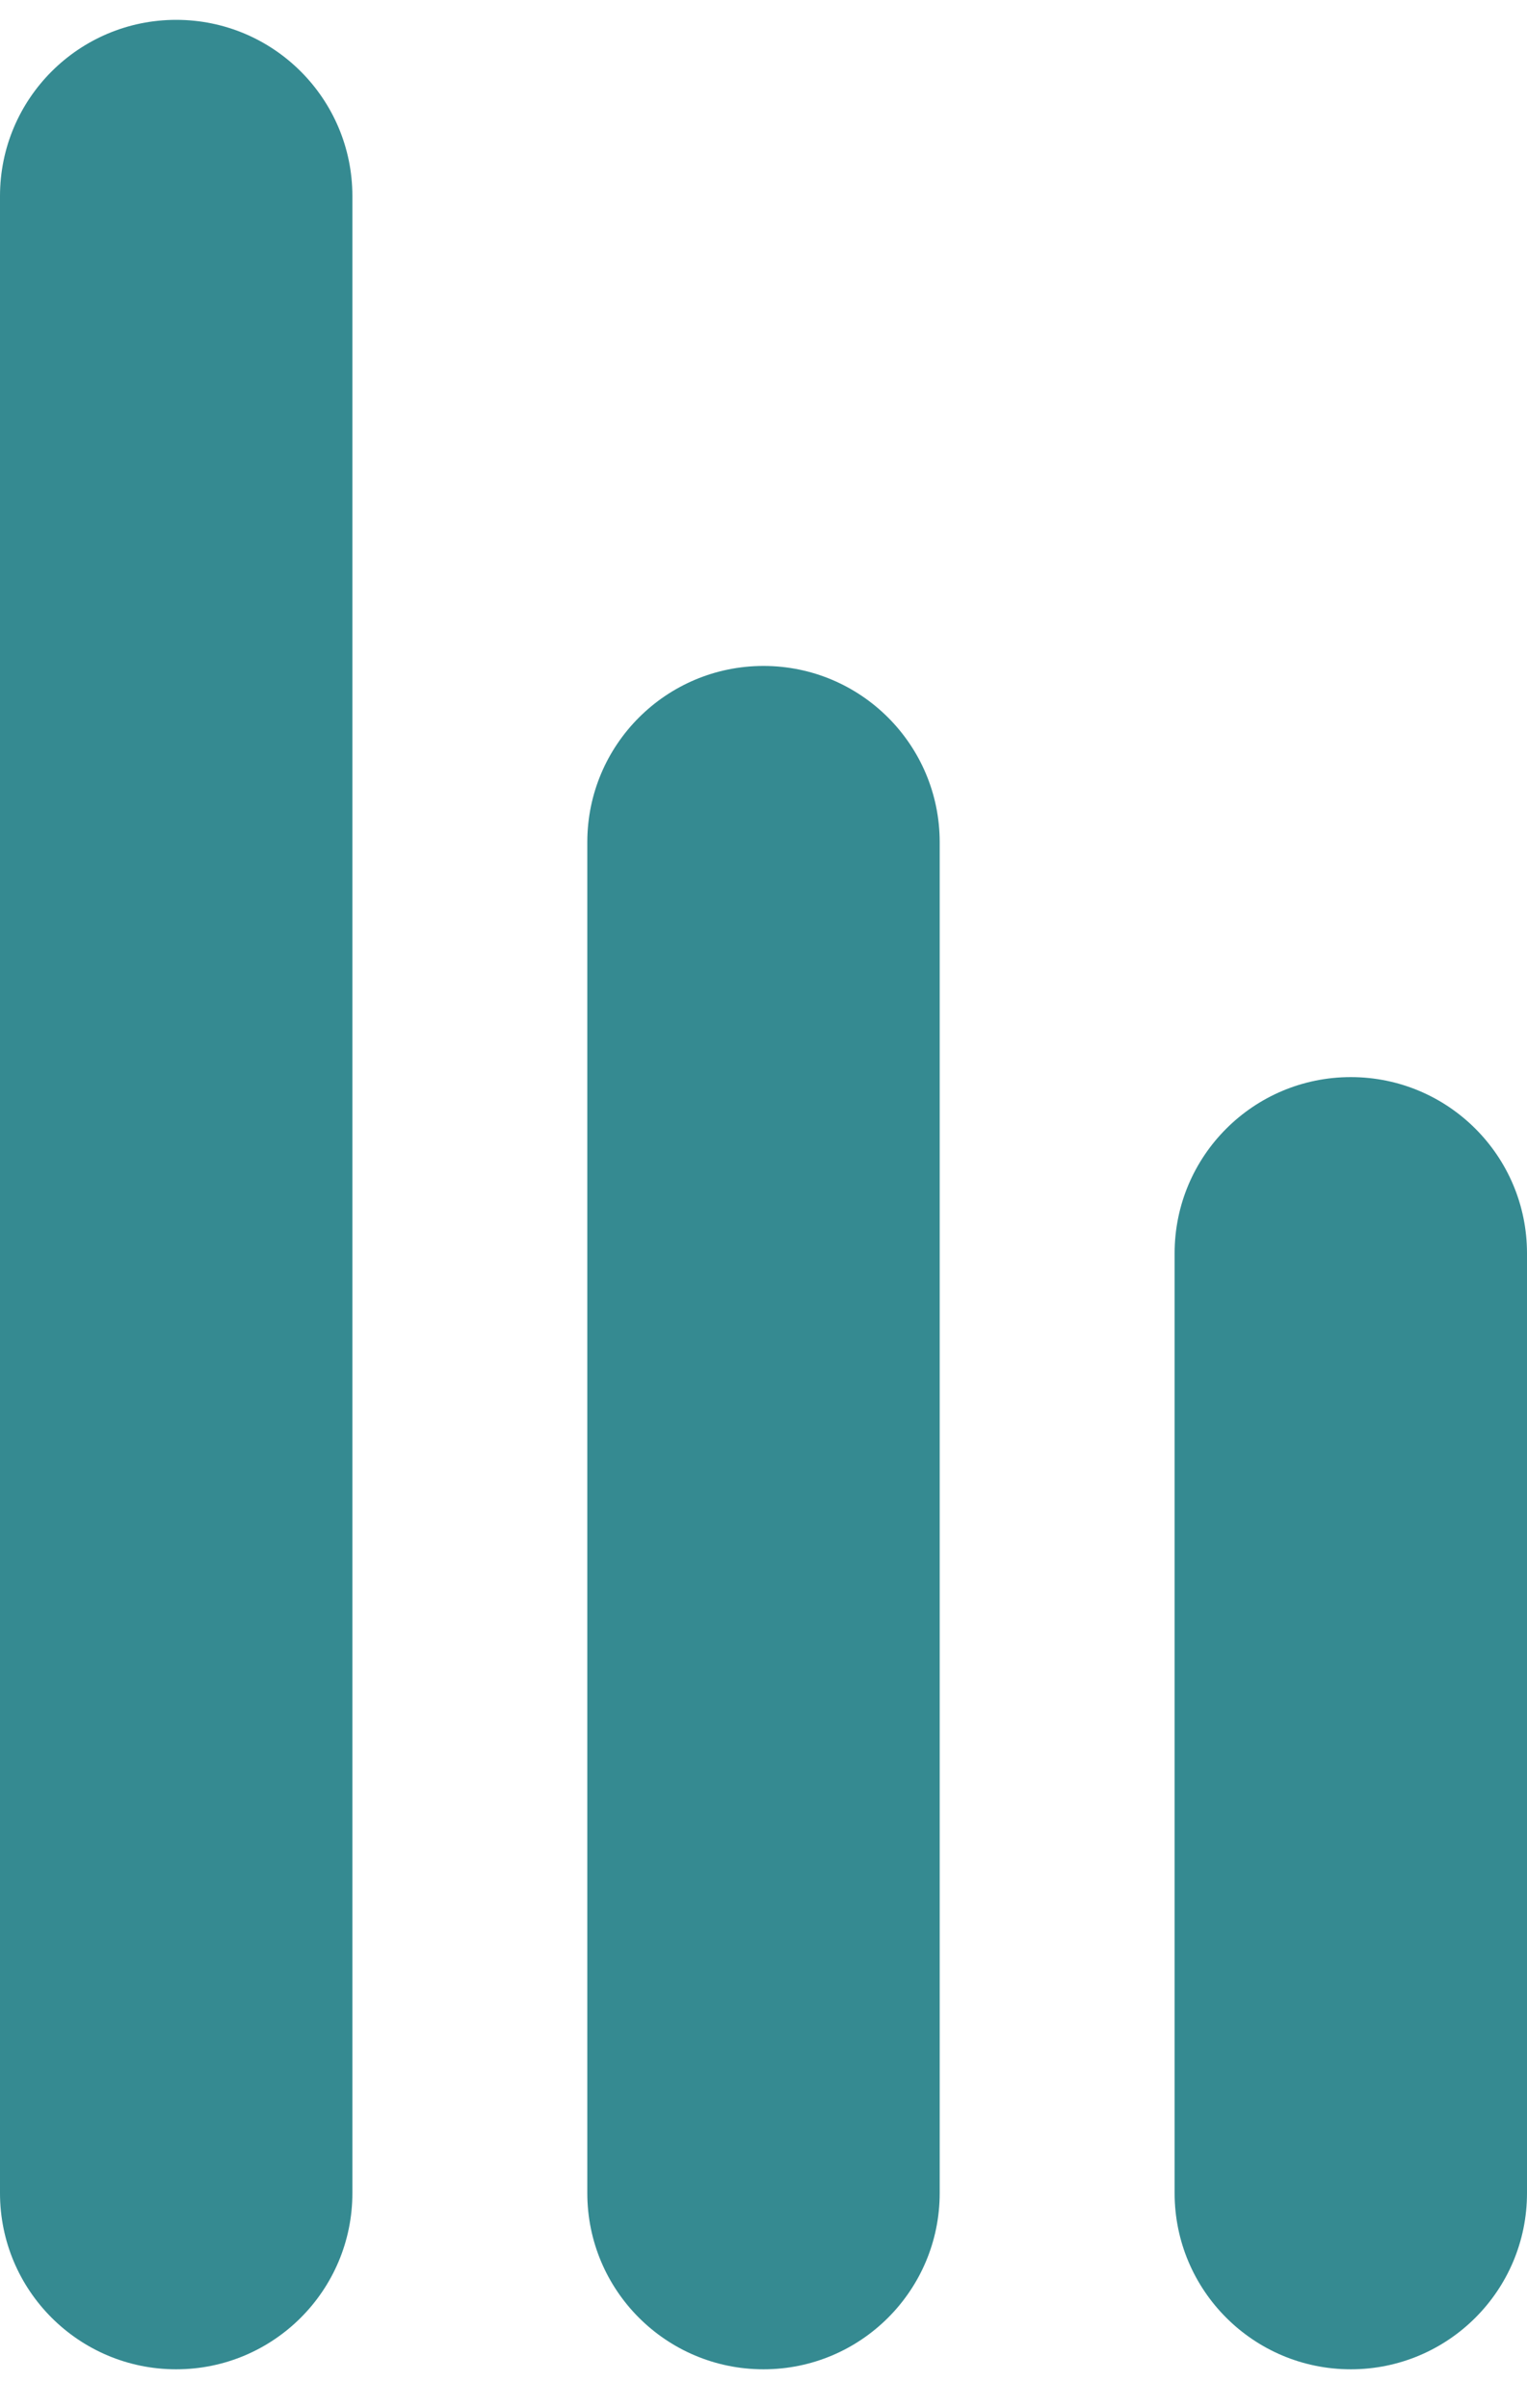 <?xml version="1.0" encoding="UTF-8"?> <svg xmlns="http://www.w3.org/2000/svg" width="26" height="41" viewBox="0 0 26 41" fill="none"><path d="M0 3.338C0 1.682 1.343 0.338 3 0.338C4.657 0.338 6 1.682 6 3.338V37.338C6 38.995 4.657 40.338 3 40.338C1.343 40.338 0 38.995 0 37.338V3.338Z" fill="#358A91"></path><path d="M10 14.338C10 12.681 11.343 11.338 13 11.338C14.657 11.338 16 12.681 16 14.338V37.338C16 38.995 14.657 40.338 13 40.338C11.343 40.338 10 38.995 10 37.338V14.338Z" fill="#358A91"></path><path d="M20 21.338C20 19.681 21.343 18.338 23 18.338C24.657 18.338 26 19.681 26 21.338V37.338C26 38.995 24.657 40.338 23 40.338C21.343 40.338 20 38.995 20 37.338V21.338Z" fill="#358A91"></path></svg> 